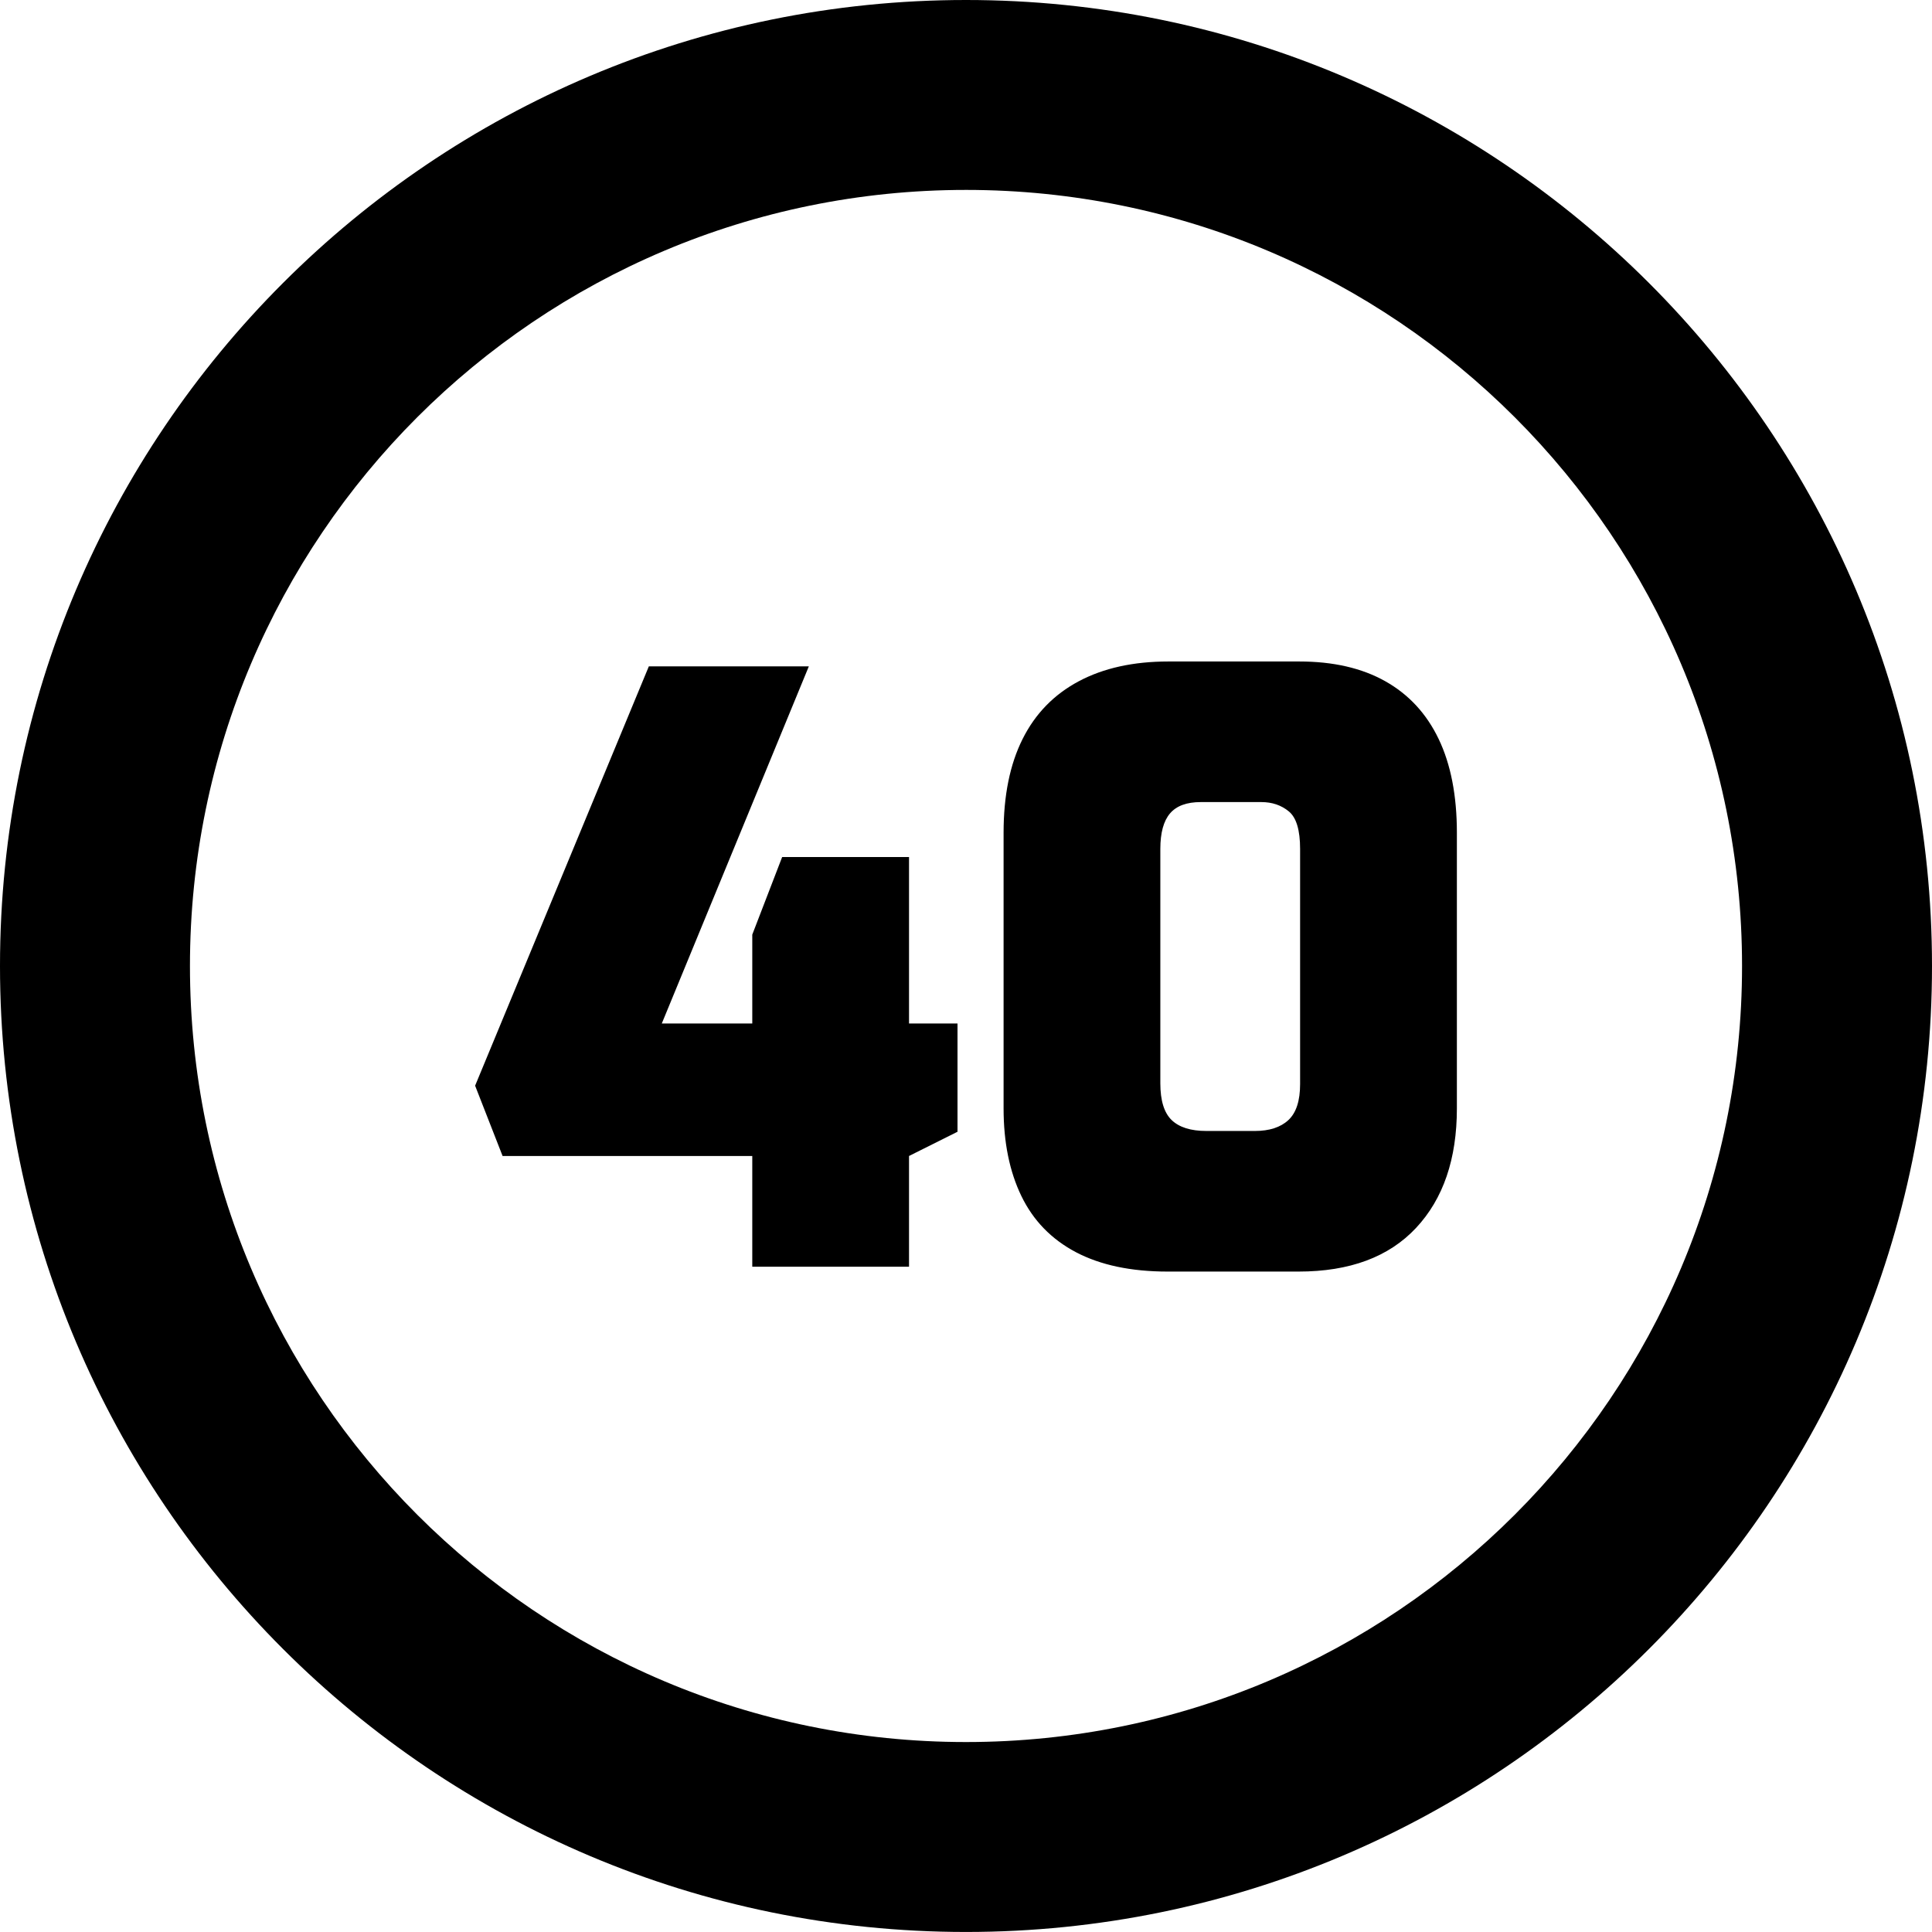 <svg xmlns="http://www.w3.org/2000/svg" shape-rendering="geometricPrecision" text-rendering="geometricPrecision" image-rendering="optimizeQuality" fill-rule="evenodd" clip-rule="evenodd" viewBox="0 0 512 511.99"><path d="M512 256c0 141.33-114.67 255.99-256 255.99-141.34 0-256-114.66-256-256C0 114.66 114.66 0 256 0c141.33 0 256 114.66 256 256zm-312.64 79.69v-29.34h-66.17l-7.28-18.63 46.04-111.13h42.4l-38.97 94.65h23.98v-23.56l7.92-20.56h33.62v44.12h12.85v28.69l-12.85 6.42v29.34h-41.54zm110.07 1.29c-9.71 0-17.81-1.72-24.31-5.14-6.49-3.43-11.31-8.39-14.45-14.89-3.14-6.49-4.71-14.24-4.71-23.23V220.7c0-9.85 1.67-18.13 5.03-24.84 3.35-6.71 8.31-11.81 14.88-15.31s14.49-5.25 23.77-5.25h34.69c8.99 0 16.6 1.75 22.81 5.25 6.21 3.5 10.92 8.6 14.13 15.31 3.21 6.71 4.82 14.99 4.82 24.84v73.02c0 13.42-3.61 23.98-10.82 31.69-7.21 7.71-17.59 11.57-31.15 11.57h-34.69zm10.27-37.26h12.85c3.86 0 6.82-.97 8.89-2.89 2.07-1.93 3.1-5.11 3.1-9.53v-62.32c0-4.99-.99-8.31-2.99-9.95-2-1.65-4.43-2.47-7.28-2.47h-16.06c-3.72 0-6.43 1-8.14 3-1.71 2-2.57 5.14-2.57 9.42v62.1c0 4.57 1 7.82 3 9.75 2 1.92 5.06 2.89 9.2 2.89zM256 50.33c113.58 0 205.66 92.08 205.66 205.67 0 113.58-92.08 205.66-205.66 205.66S50.34 369.58 50.34 256c0-113.59 92.08-205.67 205.66-205.67z"/></svg>